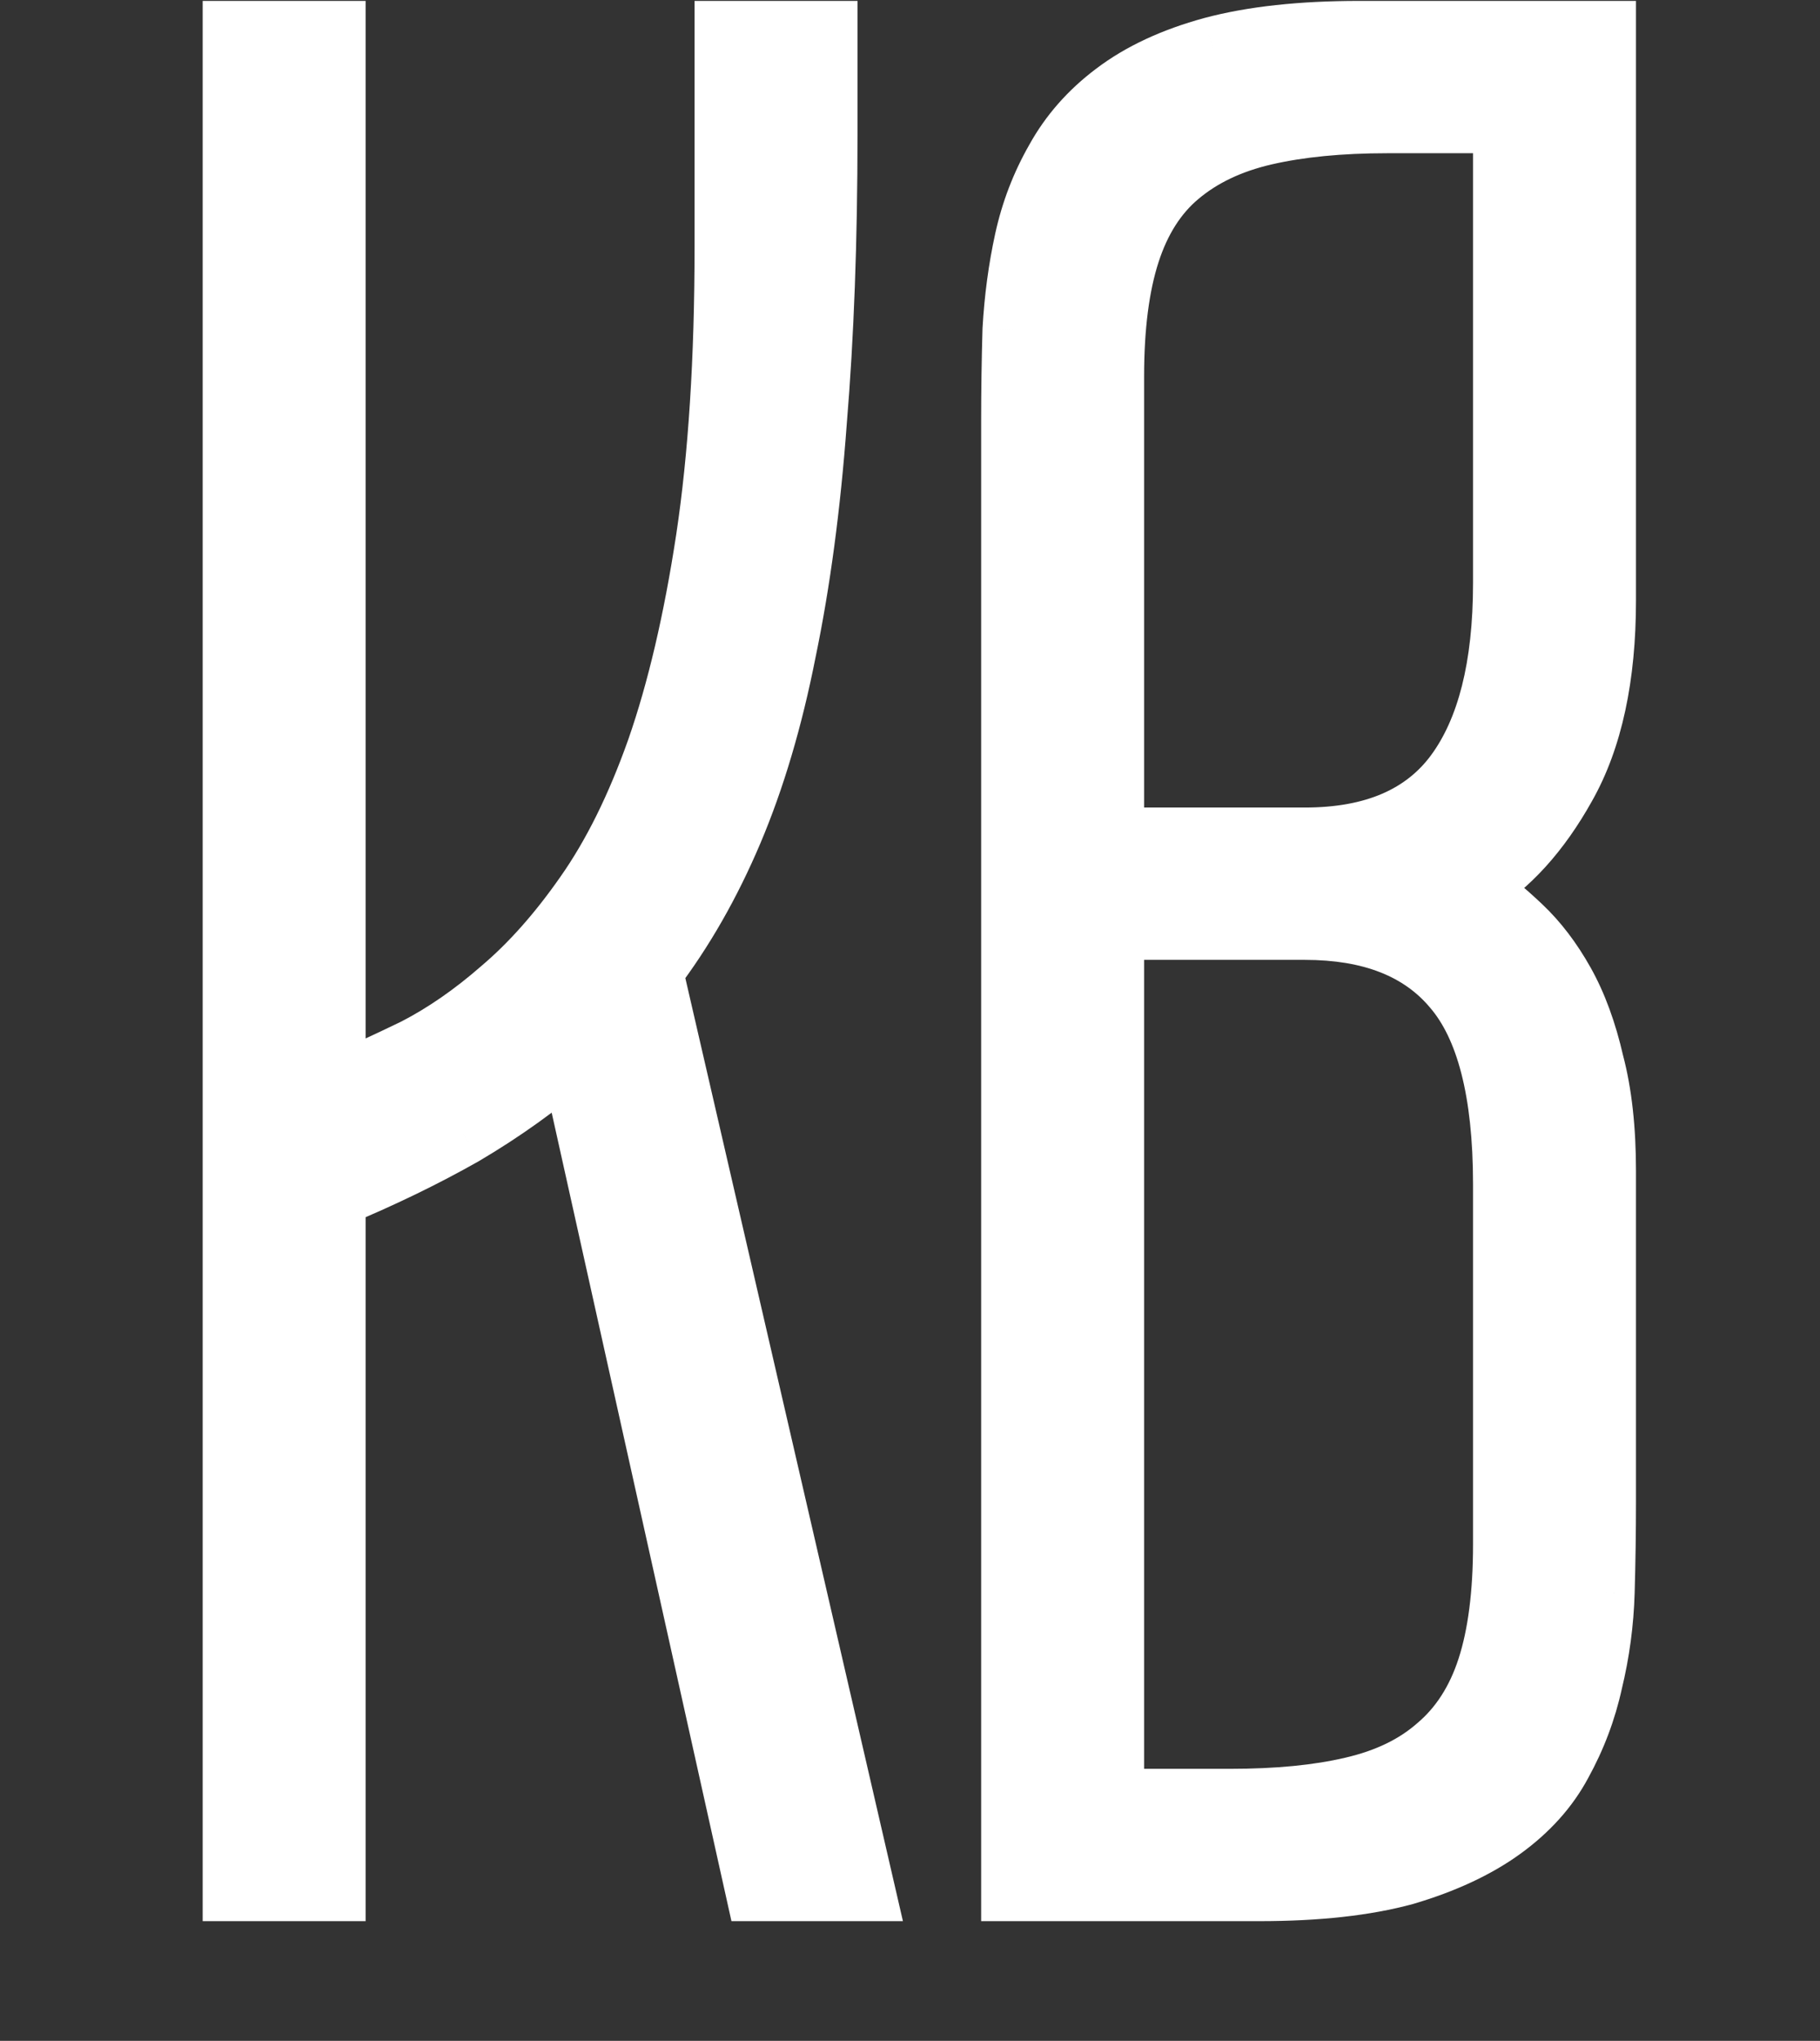 <svg width="578" height="648" viewBox="0 0 578 648" fill="none" xmlns="http://www.w3.org/2000/svg">
<rect x="0" y="0" width="578" height="648" fill="#333333" stroke="none"/>
<path d="M262.33 10.288V42.461C262.33 76.329 261.201 106.809 258.943 133.903C256.967 160.714 253.722 184.986 249.206 206.717C244.973 228.167 239.328 247.217 232.272 263.868C225.217 280.52 216.75 295.336 206.872 308.319L274.183 600H240.316L181.472 335.413C171.029 344.444 159.599 352.628 147.181 359.966C134.763 367.022 121.075 373.654 106.117 379.863V600H74.367V10.288H106.117V345.149C114.02 341.763 122.627 337.812 131.941 333.296C141.254 328.498 150.427 322.148 159.458 314.246C168.771 306.343 177.662 296.324 186.128 284.188C194.877 271.771 202.498 256.389 208.989 238.044C215.48 219.417 220.701 197.122 224.652 171.157C228.604 144.91 230.579 114.006 230.579 78.445V10.288H262.33ZM509.56 190.63C509.56 214.902 505.327 234.517 496.86 249.475C488.675 264.15 478.938 274.875 467.649 281.648C472.729 285.317 477.81 289.551 482.89 294.349C487.97 299.146 492.485 305.073 496.437 312.129C500.388 319.185 503.492 327.651 505.75 337.529C508.29 347.125 509.56 358.555 509.56 371.82V476.808C509.56 486.122 509.419 495.717 509.137 505.595C508.854 515.191 507.584 524.646 505.327 533.959C503.351 542.99 500.105 551.598 495.59 559.783C491.356 567.685 485.147 574.6 476.963 580.526C468.778 586.453 458.477 591.251 446.059 594.92C433.641 598.307 418.26 600 399.915 600H321.597V133.479C321.597 124.166 321.738 114.57 322.021 104.692C322.585 94.814 323.855 85.36 325.831 76.329C327.806 67.297 331.052 58.831 335.567 50.928C340.083 42.744 346.292 35.688 354.194 29.761C362.379 23.552 372.68 18.754 385.098 15.368C397.798 11.981 413.321 10.288 431.666 10.288H509.56V190.63ZM353.348 294.772V571.636H390.602C405.842 571.636 418.824 570.366 429.549 567.826C440.556 565.286 449.587 560.912 456.643 554.703C463.98 548.494 469.343 540.168 472.729 529.726C476.116 519.283 477.81 506.16 477.81 490.355V376.053C477.81 346.702 472.447 325.817 461.723 313.399C451.28 300.981 435.476 294.772 414.309 294.772H353.348ZM414.309 266.408C436.322 266.408 452.409 259.494 462.569 245.665C472.729 231.835 477.81 211.656 477.81 185.127V38.651H440.556C425.598 38.651 412.615 39.921 401.608 42.461C390.602 45.002 381.429 49.376 374.091 55.585C367.036 61.512 361.814 69.696 358.428 80.139C355.041 90.581 353.348 103.705 353.348 119.509V266.408H414.309Z" fill="white"/>
<path d="M262.33 10.288H272.33V0.288H262.33V10.288ZM258.943 133.903L248.977 133.072L248.973 133.12L248.97 133.168L258.943 133.903ZM249.206 206.717L239.415 204.683L239.405 204.732L239.395 204.781L249.206 206.717ZM206.872 308.319L198.914 302.264L196.073 305.997L197.128 310.567L206.872 308.319ZM274.183 600V610H286.754L283.927 597.751L274.183 600ZM240.316 600L230.554 602.171L232.296 610H240.316V600ZM181.472 335.413L191.233 333.242L187.597 316.894L174.93 327.849L181.472 335.413ZM147.181 359.966L152.121 368.661L152.195 368.619L152.268 368.576L147.181 359.966ZM106.117 379.863L102.283 370.627L96.117 373.187V379.863H106.117ZM106.117 600V610H116.117V600H106.117ZM74.367 600H64.367V610H74.367V600ZM74.367 10.288V0.288H64.367V10.288H74.367ZM106.117 10.288H116.117V0.288H106.117V10.288ZM106.117 345.149H96.117V360.315L110.056 354.341L106.117 345.149ZM131.941 333.296L136.304 342.294L136.413 342.241L136.52 342.186L131.941 333.296ZM159.458 314.246L152.988 306.621L152.93 306.67L152.873 306.72L159.458 314.246ZM186.128 284.188L177.954 278.429L177.94 278.448L177.927 278.467L186.128 284.188ZM208.989 238.044L218.416 241.38L218.424 241.358L218.432 241.335L208.989 238.044ZM224.652 171.157L234.539 172.661L234.54 172.653L234.541 172.645L224.652 171.157ZM230.579 10.288V0.288H220.579V10.288H230.579ZM252.33 10.288V42.461H272.33V10.288H252.33ZM252.33 42.461C252.33 76.115 251.207 106.312 248.977 133.072L268.908 134.733C271.194 107.306 272.33 76.542 272.33 42.461H252.33ZM248.97 133.168C247.02 159.63 243.825 183.458 239.415 204.683L258.997 208.752C263.618 186.513 266.915 161.798 268.916 134.638L248.97 133.168ZM239.395 204.781C235.268 225.691 229.804 244.063 223.065 259.967L241.48 267.77C248.852 250.371 254.677 230.642 259.017 208.654L239.395 204.781ZM223.065 259.967C216.3 275.933 208.236 290.012 198.914 302.264L214.83 314.374C225.264 300.661 234.134 285.106 241.48 267.77L223.065 259.967ZM197.128 310.567L264.439 602.249L283.927 597.751L216.616 306.07L197.128 310.567ZM274.183 590H240.316V610H274.183V590ZM250.077 597.829L191.233 333.242L171.71 337.584L230.554 602.171L250.077 597.829ZM174.93 327.849C164.96 336.472 154.02 344.31 142.094 351.357L152.268 368.576C165.179 360.947 177.099 352.416 188.013 342.976L174.93 327.849ZM142.241 351.272C130.224 358.1 116.911 364.555 102.283 370.627L109.951 389.099C125.239 382.753 139.302 375.944 152.121 368.661L142.241 351.272ZM96.117 379.863V600H116.117V379.863H96.117ZM106.117 590H74.367V610H106.117V590ZM84.367 600V10.288H64.367V600H84.367ZM74.367 20.288H106.117V0.288H74.367V20.288ZM96.117 10.288V345.149H116.117V10.288H96.117ZM110.056 354.341C118.127 350.882 126.878 346.864 136.304 342.294L127.578 324.298C118.377 328.759 109.912 332.643 102.178 335.958L110.056 354.341ZM136.52 342.186C146.651 336.967 156.488 330.132 166.043 321.771L152.873 306.72C144.366 314.164 135.858 320.029 127.361 324.406L136.52 342.186ZM165.928 321.871C176.019 313.308 185.47 302.609 194.33 289.91L177.927 278.467C169.853 290.039 161.524 299.378 152.988 306.621L165.928 321.871ZM194.303 289.948C203.702 276.608 211.701 260.358 218.416 241.38L199.562 234.709C193.294 252.421 186.053 266.933 177.954 278.429L194.303 289.948ZM218.432 241.335C225.179 221.973 230.523 199.048 234.539 172.661L214.766 169.652C210.879 195.196 205.781 216.862 199.546 234.754L218.432 241.335ZM234.541 172.645C238.586 145.772 240.579 114.348 240.579 78.445H220.579C220.579 113.663 218.621 144.047 214.764 169.668L234.541 172.645ZM240.579 78.445V10.288H220.579V78.445H240.579ZM230.579 20.288H262.33V0.288H230.579V20.288ZM496.86 249.475L488.157 244.549L488.142 244.576L488.126 244.604L496.86 249.475ZM467.649 281.648L462.504 273.074L449.5 280.876L461.795 289.755L467.649 281.648ZM505.75 337.529L496.001 339.758L496.039 339.924L496.083 340.088L505.75 337.529ZM509.137 505.595L519.132 505.889L519.133 505.881L509.137 505.595ZM505.327 533.959L495.608 531.603L495.582 531.712L495.558 531.822L505.327 533.959ZM495.59 559.783L486.834 554.952L486.804 555.006L486.775 555.061L495.59 559.783ZM446.059 594.92L448.69 604.568L448.792 604.54L448.893 604.51L446.059 594.92ZM321.597 600H311.597V610H321.597V600ZM322.021 104.692L312.037 104.122L312.029 104.264L312.025 104.407L322.021 104.692ZM335.567 50.928L344.25 55.89L344.287 55.825L344.323 55.759L335.567 50.928ZM354.194 29.761L360.194 37.761L360.216 37.745L360.238 37.728L354.194 29.761ZM385.098 15.368L382.522 5.705L382.494 5.713L382.467 5.72L385.098 15.368ZM509.56 10.288H519.56V0.288H509.56V10.288ZM353.348 294.772V284.772H343.348V294.772H353.348ZM353.348 571.636H343.348V581.636H353.348V571.636ZM429.549 567.826L427.3 558.082L427.272 558.089L427.244 558.095L429.549 567.826ZM456.643 554.703L450.183 547.069L450.109 547.131L450.036 547.196L456.643 554.703ZM461.723 313.399L454.069 319.835L454.111 319.885L454.154 319.935L461.723 313.399ZM477.81 38.651H487.81V28.651H477.81V38.651ZM374.091 55.585L380.523 63.242L380.537 63.23L380.551 63.219L374.091 55.585ZM358.428 80.139L348.916 77.054L358.428 80.139ZM353.348 266.408H343.348V276.408H353.348V266.408ZM499.56 190.63C499.56 213.848 495.494 231.586 488.157 244.549L505.562 254.401C515.159 237.447 519.56 215.956 519.56 190.63H499.56ZM488.126 244.604C480.563 258.166 471.934 267.416 462.504 273.074L472.794 290.223C485.943 282.334 496.788 270.134 505.594 254.345L488.126 244.604ZM461.795 289.755C466.482 293.141 471.226 297.088 476.023 301.619L489.756 287.079C484.393 282.014 478.977 277.494 473.504 273.542L461.795 289.755ZM476.023 301.619C480.261 305.621 484.179 310.708 487.711 317.015L505.162 307.243C500.791 299.439 495.678 292.672 489.756 287.079L476.023 301.619ZM487.711 317.015C491.096 323.059 493.905 330.586 496.001 339.758L515.499 335.301C513.079 324.717 509.679 315.31 505.162 307.243L487.711 317.015ZM496.083 340.088C498.342 348.623 499.56 359.149 499.56 371.82H519.56C519.56 357.961 518.238 345.627 515.417 334.97L496.083 340.088ZM499.56 371.82V476.808H519.56V371.82H499.56ZM499.56 476.808C499.56 486.021 499.42 495.521 499.141 505.31L519.133 505.881C519.417 495.913 519.56 486.222 519.56 476.808H499.56ZM499.141 505.301C498.879 514.203 497.702 522.967 495.608 531.603L515.045 536.315C517.467 526.324 518.83 516.179 519.132 505.889L499.141 505.301ZM495.558 531.822C493.79 539.901 490.889 547.602 486.834 554.952L504.346 564.613C509.322 555.594 512.912 546.08 515.096 536.096L495.558 531.822ZM486.775 555.061C483.343 561.467 478.213 567.274 471.098 572.427L482.828 588.626C492.082 581.925 499.37 573.903 504.405 564.505L486.775 555.061ZM471.098 572.427C464.049 577.531 454.847 581.896 443.226 585.33L448.893 604.51C462.107 600.606 473.507 595.375 482.828 588.626L471.098 572.427ZM443.428 585.272C432.145 588.349 417.714 590 399.915 590V610C418.805 610 435.137 608.264 448.69 604.568L443.428 585.272ZM399.915 590H321.597V610H399.915V590ZM331.597 600V133.479H311.597V600H331.597ZM331.597 133.479C331.597 124.267 331.737 114.766 332.016 104.978L312.025 104.407C311.74 114.374 311.597 124.065 311.597 133.479H331.597ZM332.004 105.263C332.541 95.875 333.744 86.947 335.6 78.466L316.062 74.192C313.966 83.773 312.629 93.754 312.037 104.122L332.004 105.263ZM335.6 78.466C337.362 70.41 340.246 62.897 344.25 55.89L326.885 45.967C321.858 54.764 318.251 64.185 316.062 74.192L335.6 78.466ZM344.323 55.759C348.116 48.884 353.359 42.888 360.194 37.761L348.194 21.761C339.225 28.488 332.05 36.603 326.812 46.097L344.323 55.759ZM360.238 37.728C367.181 32.461 376.245 28.147 387.729 25.015L382.467 5.72C369.115 9.361 357.577 14.643 348.15 21.794L360.238 37.728ZM387.675 25.03C399.276 21.936 413.876 20.288 431.666 20.288V0.288C412.766 0.288 396.32 2.026 382.522 5.705L387.675 25.03ZM431.666 20.288H509.56V0.288H431.666V20.288ZM499.56 10.288V190.63H519.56V10.288H499.56ZM343.348 294.772V571.636H363.348V294.772H343.348ZM353.348 581.636H390.602V561.636H353.348V581.636ZM390.602 581.636C406.346 581.636 420.148 580.329 431.853 577.557L427.244 558.095C417.5 560.403 405.338 561.636 390.602 561.636V581.636ZM431.797 577.57C444.095 574.732 454.72 569.715 463.249 562.21L450.036 547.196C444.453 552.108 437.016 555.84 427.3 558.082L431.797 577.57ZM463.102 562.336C472.054 554.761 478.364 544.767 482.242 532.811L463.217 526.641C460.321 535.569 455.907 542.226 450.183 547.069L463.102 562.336ZM482.242 532.811C486.06 521.039 487.81 506.788 487.81 490.355H467.81C467.81 505.531 466.173 517.527 463.217 526.641L482.242 532.811ZM487.81 490.355V376.053H467.81V490.355H487.81ZM487.81 376.053C487.81 346.001 482.42 322.065 469.291 306.863L454.154 319.935C462.474 329.569 467.81 347.403 467.81 376.053H487.81ZM469.376 306.963C456.491 291.64 437.465 284.772 414.309 284.772V304.772C433.487 304.772 446.07 310.322 454.069 319.835L469.376 306.963ZM414.309 284.772H353.348V304.772H414.309V284.772ZM414.309 276.408C438.511 276.408 458.064 268.686 470.628 251.585L454.511 239.744C446.754 250.301 434.133 256.408 414.309 256.408V276.408ZM470.628 251.585C482.57 235.332 487.81 212.697 487.81 185.127H467.81C467.81 210.616 462.889 228.339 454.511 239.744L470.628 251.585ZM487.81 185.127V38.651H467.81V185.127H487.81ZM477.81 28.651H440.556V48.651H477.81V28.651ZM440.556 28.651C425.069 28.651 411.297 29.963 399.36 32.718L403.857 52.205C413.933 49.88 426.126 48.651 440.556 48.651V28.651ZM399.36 32.718C387.073 35.553 376.381 40.548 367.632 47.951L380.551 63.219C386.477 58.204 394.13 54.45 403.857 52.205L399.36 32.718ZM367.659 47.928C358.915 55.273 352.769 65.173 348.916 77.054L367.94 83.224C370.86 74.219 375.157 67.75 380.523 63.242L367.659 47.928ZM348.916 77.054C345.098 88.825 343.348 103.076 343.348 119.509H363.348C363.348 104.333 364.984 92.337 367.94 83.224L348.916 77.054ZM343.348 119.509V266.408H363.348V119.509H343.348ZM353.348 276.408H414.309V256.408H353.348V276.408Z" fill="white"/>
</svg>
